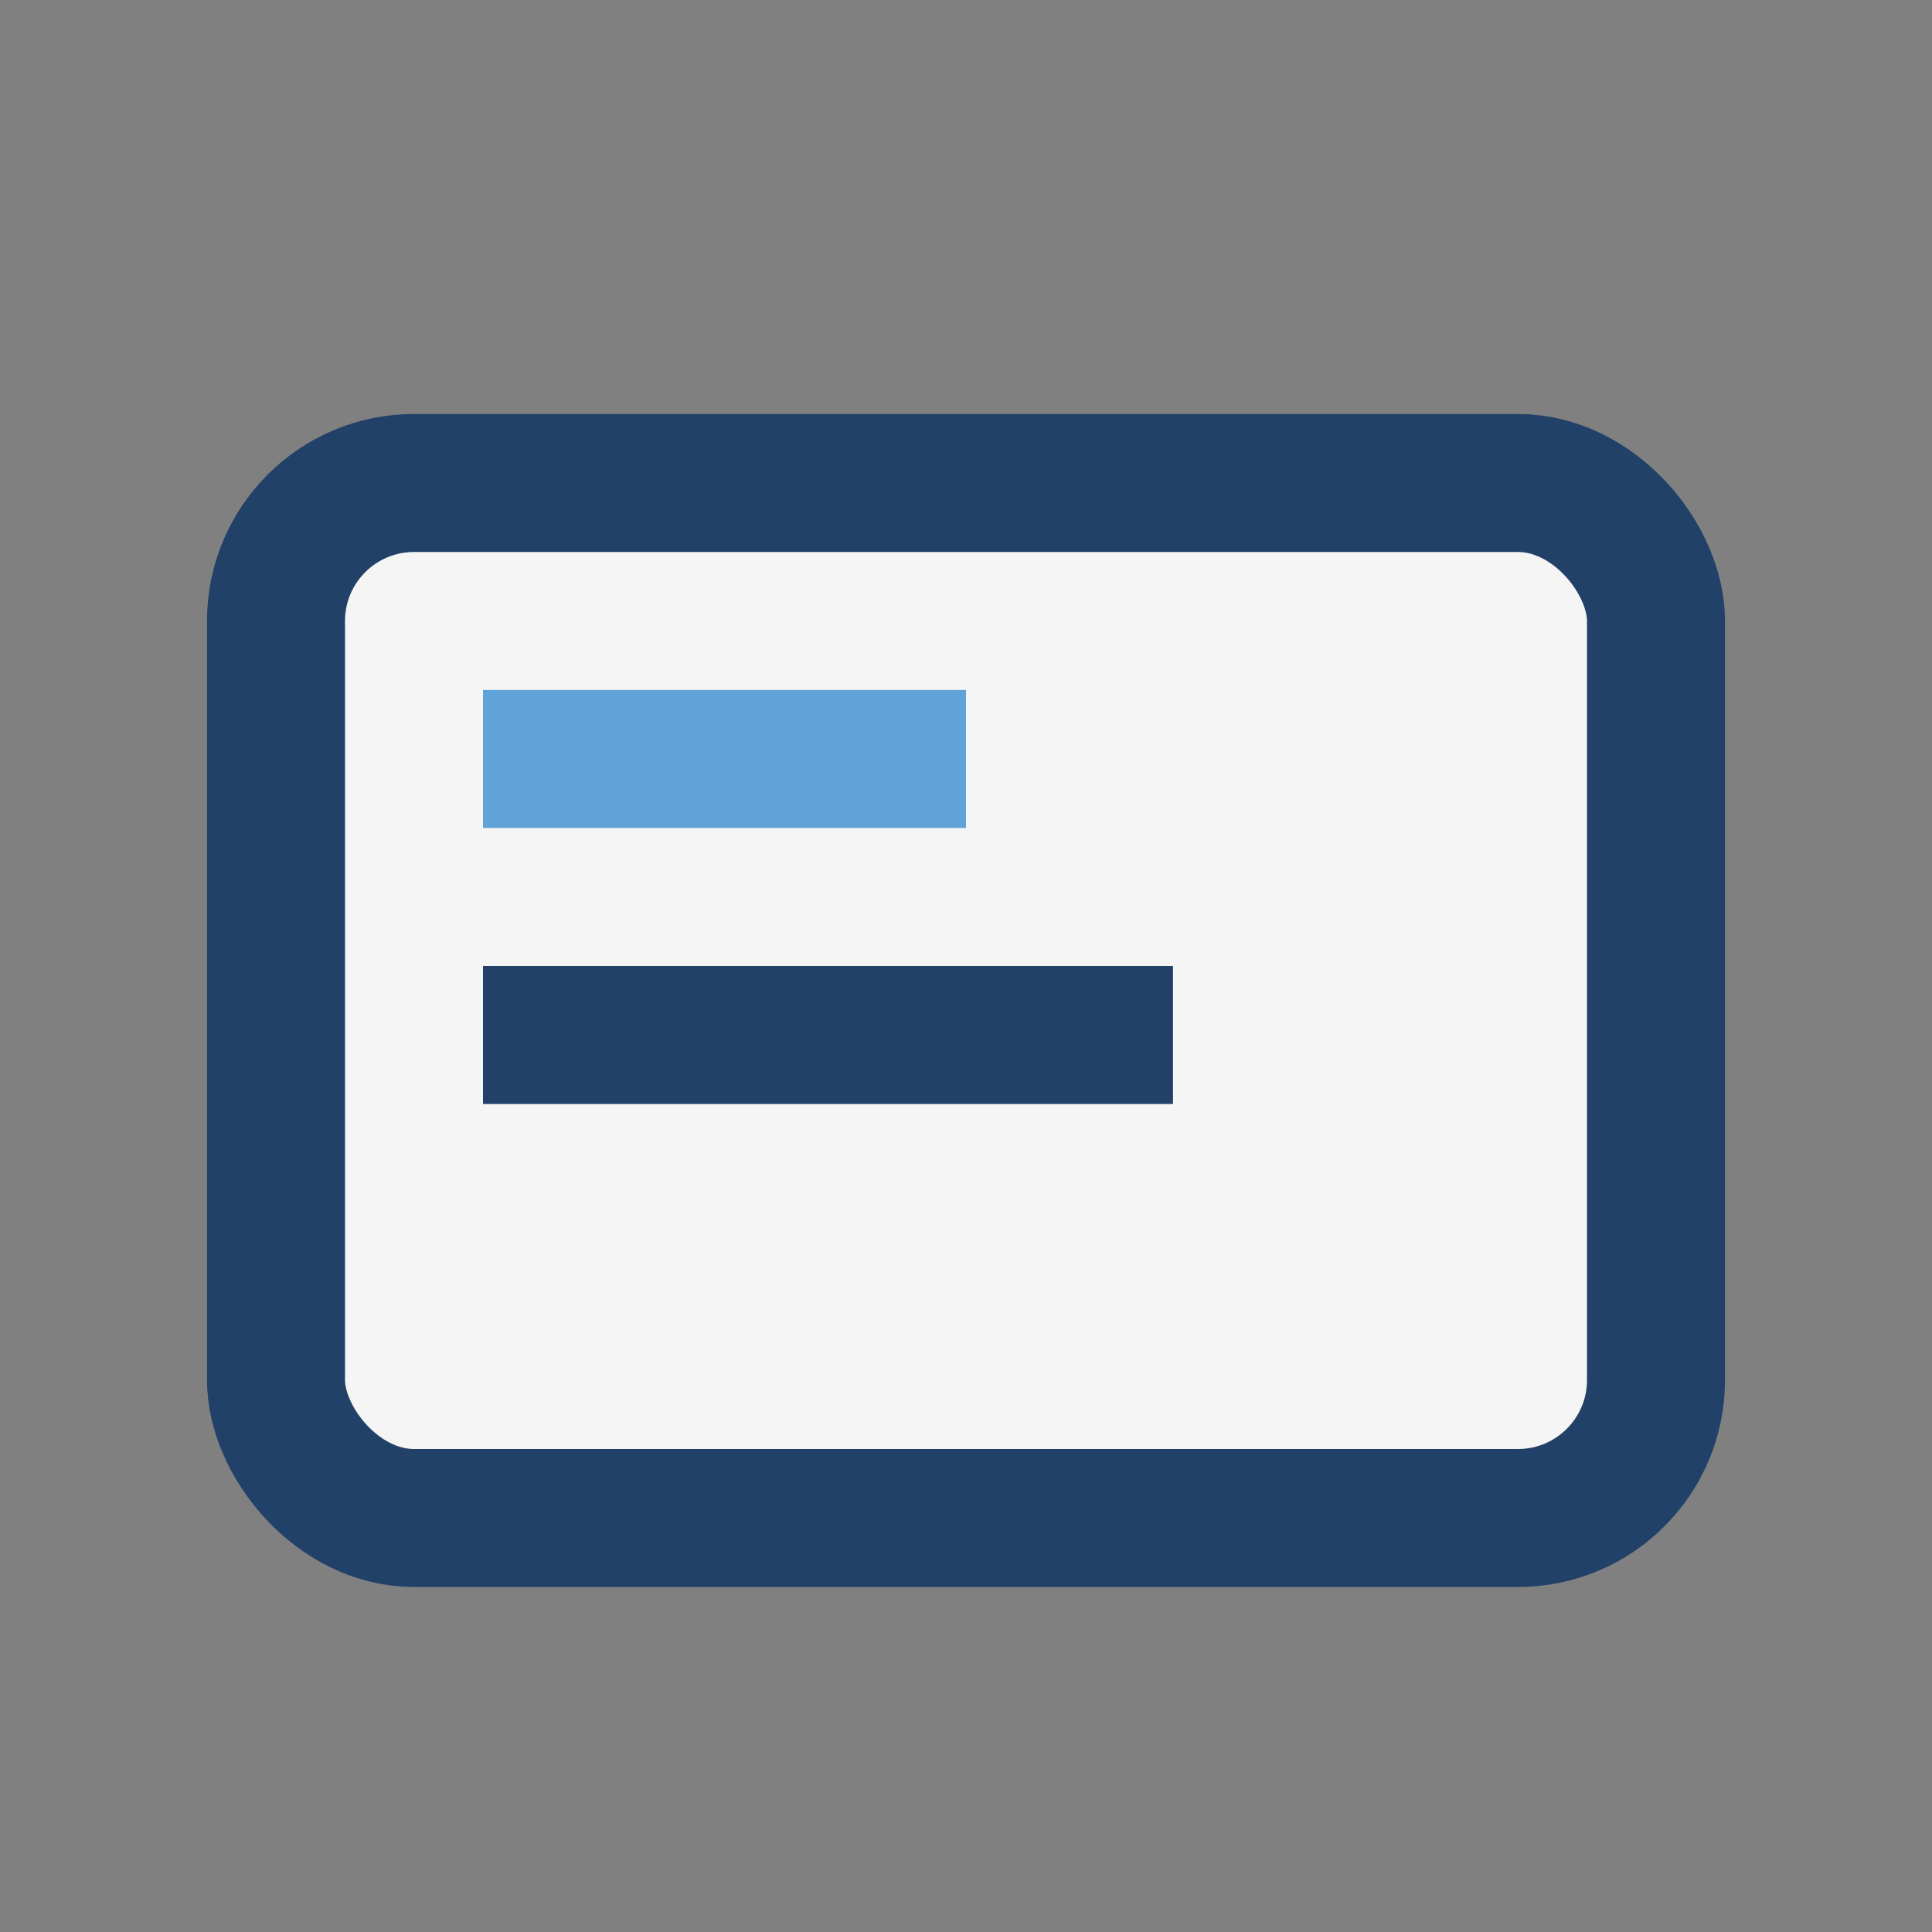 <?xml version="1.0" encoding="UTF-8"?>
<svg xmlns="http://www.w3.org/2000/svg" width="28" height="28" viewBox="0 0 28 28"><rect x="0" y="0" width="28" height="28" fill="#808080" stroke="none"/><rect x="4" y="7" width="20" height="15" rx="2" fill="#F5F5F5" stroke="#224168" stroke-width="2"/><rect x="7" y="10" width="7" height="2" fill="#60A3D9"/><rect x="7" y="14" width="10" height="2" fill="#224168"/></svg>